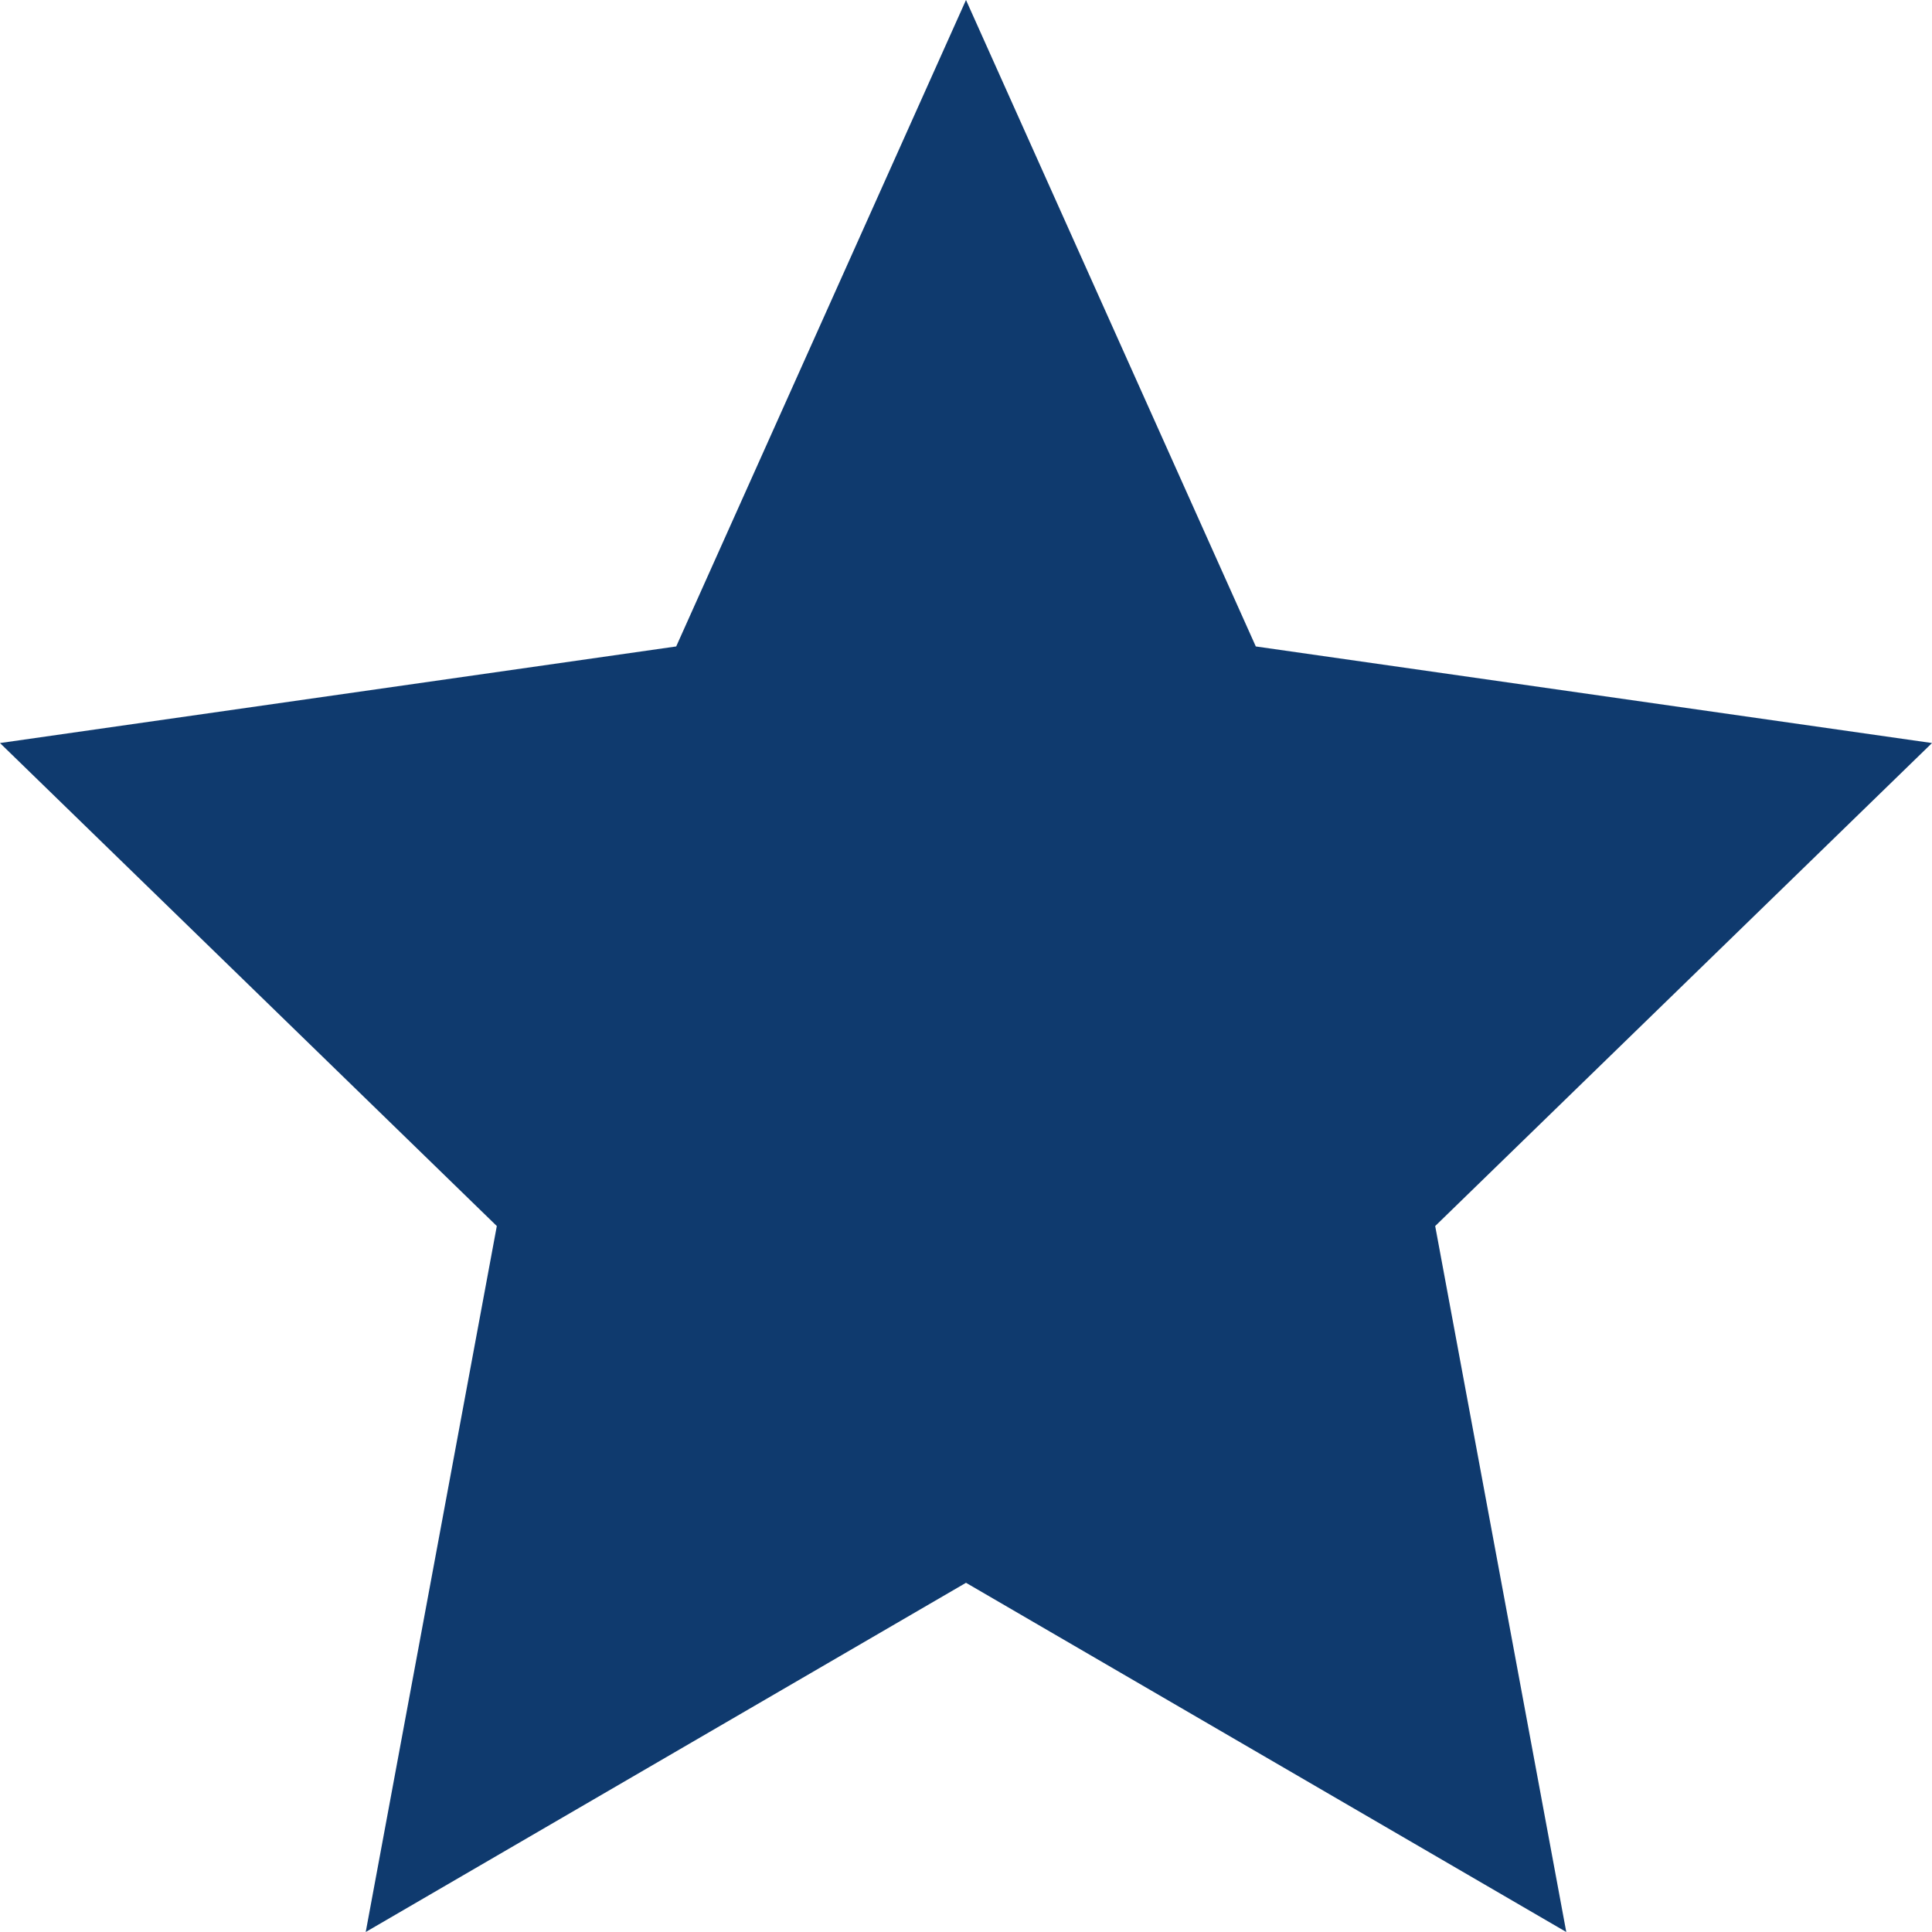 <svg xmlns="http://www.w3.org/2000/svg" width="20" height="20" viewBox="0 0 20 20">
  <path id="blue_star_-_headquarters" data-name="blue star - headquarters" d="M1235,2009.692l-7-1-3-6.692-3,6.692-7,1,5.143,5-1.357,7.308,6.214-3.615,6.214,3.615-1.357-7.308Z" transform="translate(-1215 -2002)" fill="#0f3a6e"/>
</svg>
